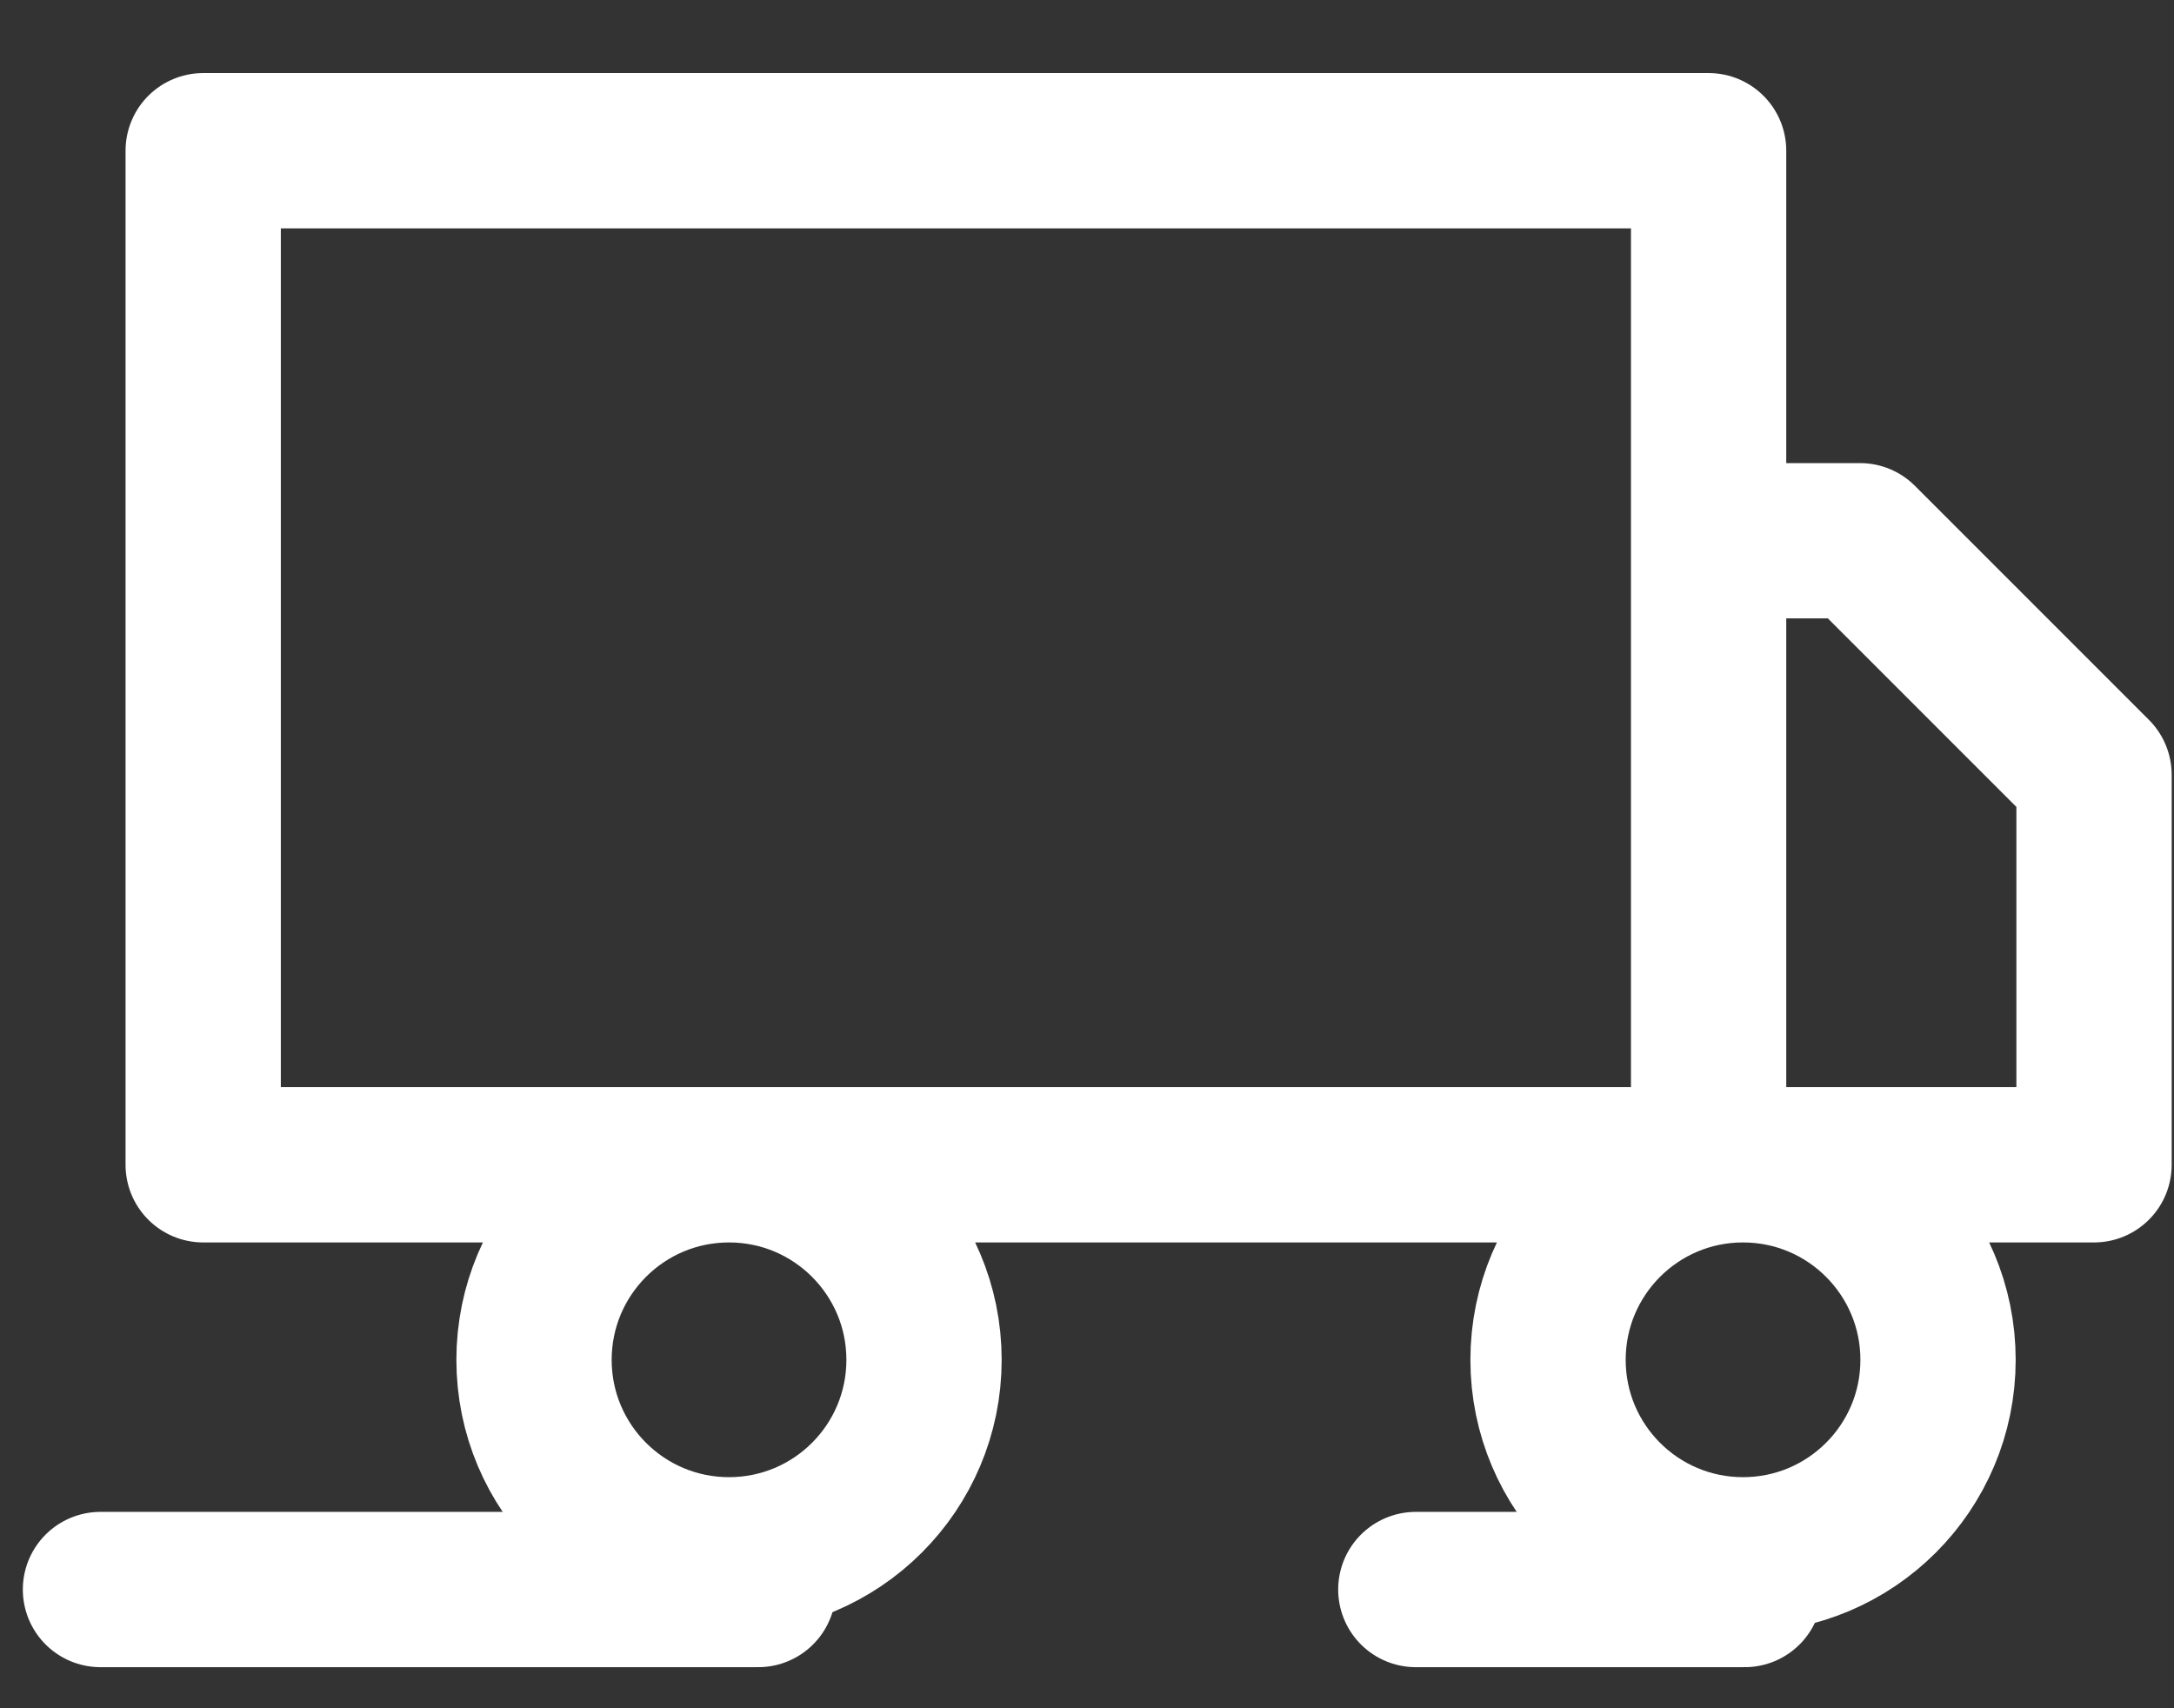 <svg width="28" height="22" viewBox="0 0 28 22" fill="none" xmlns="http://www.w3.org/2000/svg">
<rect x="0" y="0" width="28" height="22" fill="#333333" stroke="none"/>
<path d="M22.006 15.001H2.617V1.941H22.006V8.471V15.001ZM22.006 15.001H26.97V9.978L23.956 6.964H22.006V15.001ZM11.901 17.513C11.901 18.9 10.777 20.024 9.389 20.024C8.002 20.024 6.878 18.9 6.878 17.513C6.878 16.126 8.002 15.001 9.389 15.001C10.777 15.001 11.901 16.126 11.901 17.513ZM24.961 17.513C24.961 18.9 23.837 20.024 22.449 20.024C21.062 20.024 19.938 18.9 19.938 17.513C19.938 16.126 21.062 15.001 22.449 15.001C23.837 15.001 24.961 16.126 24.961 17.513Z" stroke="white" stroke-width="2" stroke-linecap="round" stroke-linejoin="round"/>
<path d="M1.294 20.471H9.765" stroke="white" stroke-width="2" stroke-linecap="round" stroke-linejoin="round"/>
<path d="M18.235 20.471H22.471" stroke="white" stroke-width="2" stroke-linecap="round" stroke-linejoin="round"/>
</svg>

